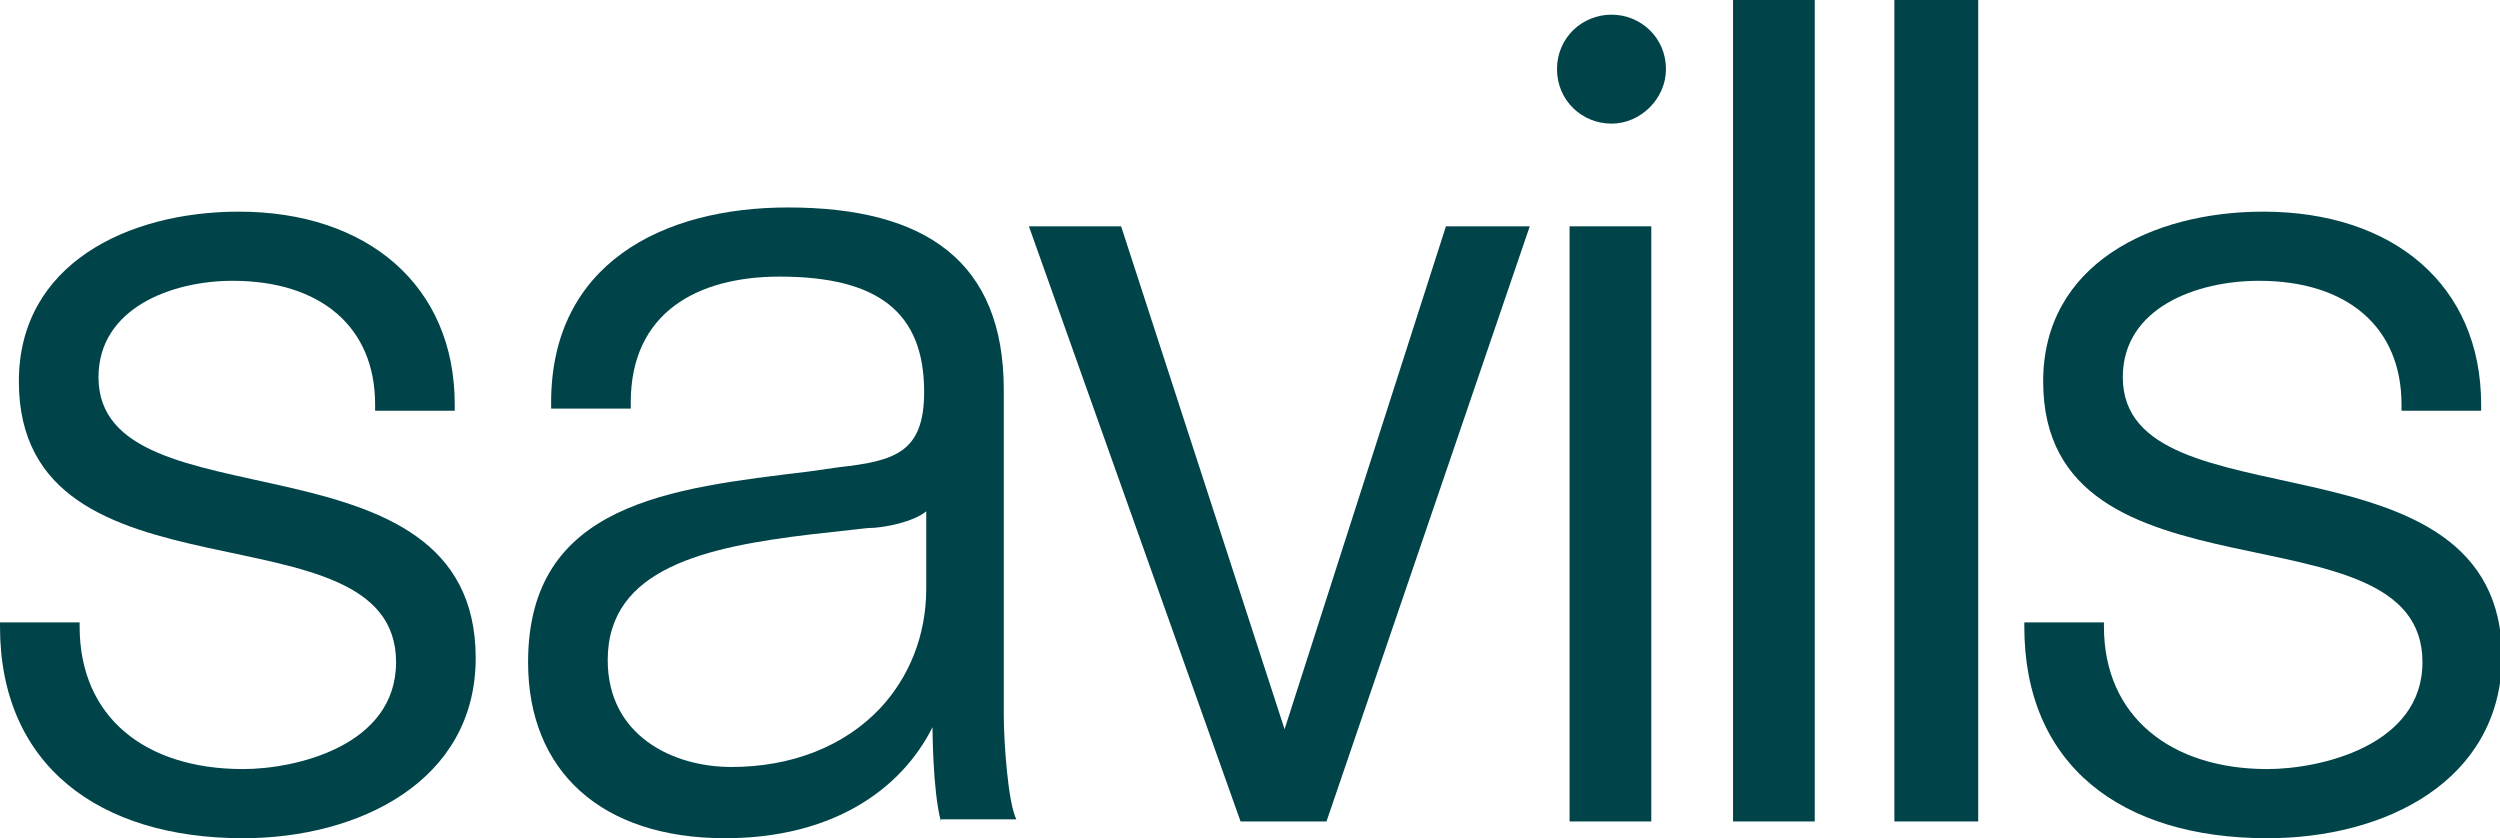 <svg xmlns="http://www.w3.org/2000/svg" xmlns:xlink="http://www.w3.org/1999/xlink" id="Layer_1" x="0px" y="0px" width="119.3px" height="40px" viewBox="0 0 119.3 40" style="enable-background:new 0 0 119.3 40;" xml:space="preserve"><g> <path style="fill:#004349;" d="M79.5,3.3c0-1.5-1.2-2.6-2.6-2.6s-2.6,1.1-2.6,2.6c0,1.5,1.2,2.6,2.6,2.6S79.5,4.7,79.5,3.3 L79.5,3.3z"></path> <path style="fill:#00444A;" d="M11.6,40C4.7,40,0,36.5,0,29.9v-0.2h3.8v0.2c0,4.3,3.1,6.8,7.8,6.8c2.5,0,7.3-1.1,7.3-5.1 c0-7.8-18-2.3-18-13.4c0-5.6,5.2-8.1,10.5-8.1c6.1,0,10.3,3.5,10.3,9.2v0.3h-3.8v-0.3c0-3.7-2.6-5.9-6.8-5.9 c-2.9,0-6.4,1.3-6.4,4.6c0,7.3,18,2.2,18,13.4C22.7,37.3,17.1,40,11.6,40"></path> <path style="fill:#00444A;" d="M44.2,24.4c-0.6,0.5-2,0.8-2.8,0.8l-2.7,0.3c-5,0.6-9.7,1.6-9.7,6c0,3.6,3.1,5.1,5.9,5.1 c2.9,0,5.4-1,7.1-2.8c1.4-1.5,2.2-3.5,2.2-5.7V24.4z M44.9,39.2c-0.4-1.5-0.4-4.5-0.4-4.5C43,37.7,39.7,40,34.6,40 c-5.9,0-9.4-3.2-9.4-8.4c0-7.6,6.8-8.3,13.4-9.1l1.4-0.2c2.7-0.3,4.1-0.7,4.1-3.6c0-3.8-2.2-5.5-6.9-5.5c-3.9,0-7.1,1.7-7.1,6v0.3 h-3.8v-0.3c0-6.6,5.3-9.3,11.3-9.3c6.6,0,10.3,2.6,10.3,8.7v15.5c0,1.3,0.2,4.2,0.6,5H44.9z"></path> <polygon style="fill:#00444A;" points="63.3,39.2 59.2,39.2 49.1,10.8 53.5,10.8 61.3,34.8 69,10.8 72.7,10.8 73,10.8 "></polygon> <polygon style="fill:#00444A;" points="74.9,39.2 74.9,10.8 78.6,10.8 78.8,10.8 78.8,39.2 "></polygon> <polygon style="fill:#00444A;" points="82.7,39.2 82.7,0 86.4,0 86.6,0 86.6,39.2 "></polygon> <polygon style="fill:#00444A;" points="90.4,39.2 90.4,0 94.1,0 94.4,0 94.4,39.2 "></polygon> <path style="fill:#00444A;" d="M108.2,40c-7,0-11.6-3.5-11.6-10.1v-0.2h3.8v0.2c0,4.3,3.2,6.8,7.8,6.8c2.5,0,7.4-1.1,7.4-5.1 c0-7.8-18.1-2.3-18.1-13.4c0-5.6,5.2-8.1,10.5-8.1c6.2,0,10.4,3.5,10.4,9.2v0.3h-3.8v-0.3c0-3.7-2.6-5.9-6.8-5.9 c-3,0-6.5,1.3-6.5,4.6c0,7.3,18.1,2.2,18.1,13.4C119.3,37.3,113.8,40,108.2,40"></path></g></svg>
